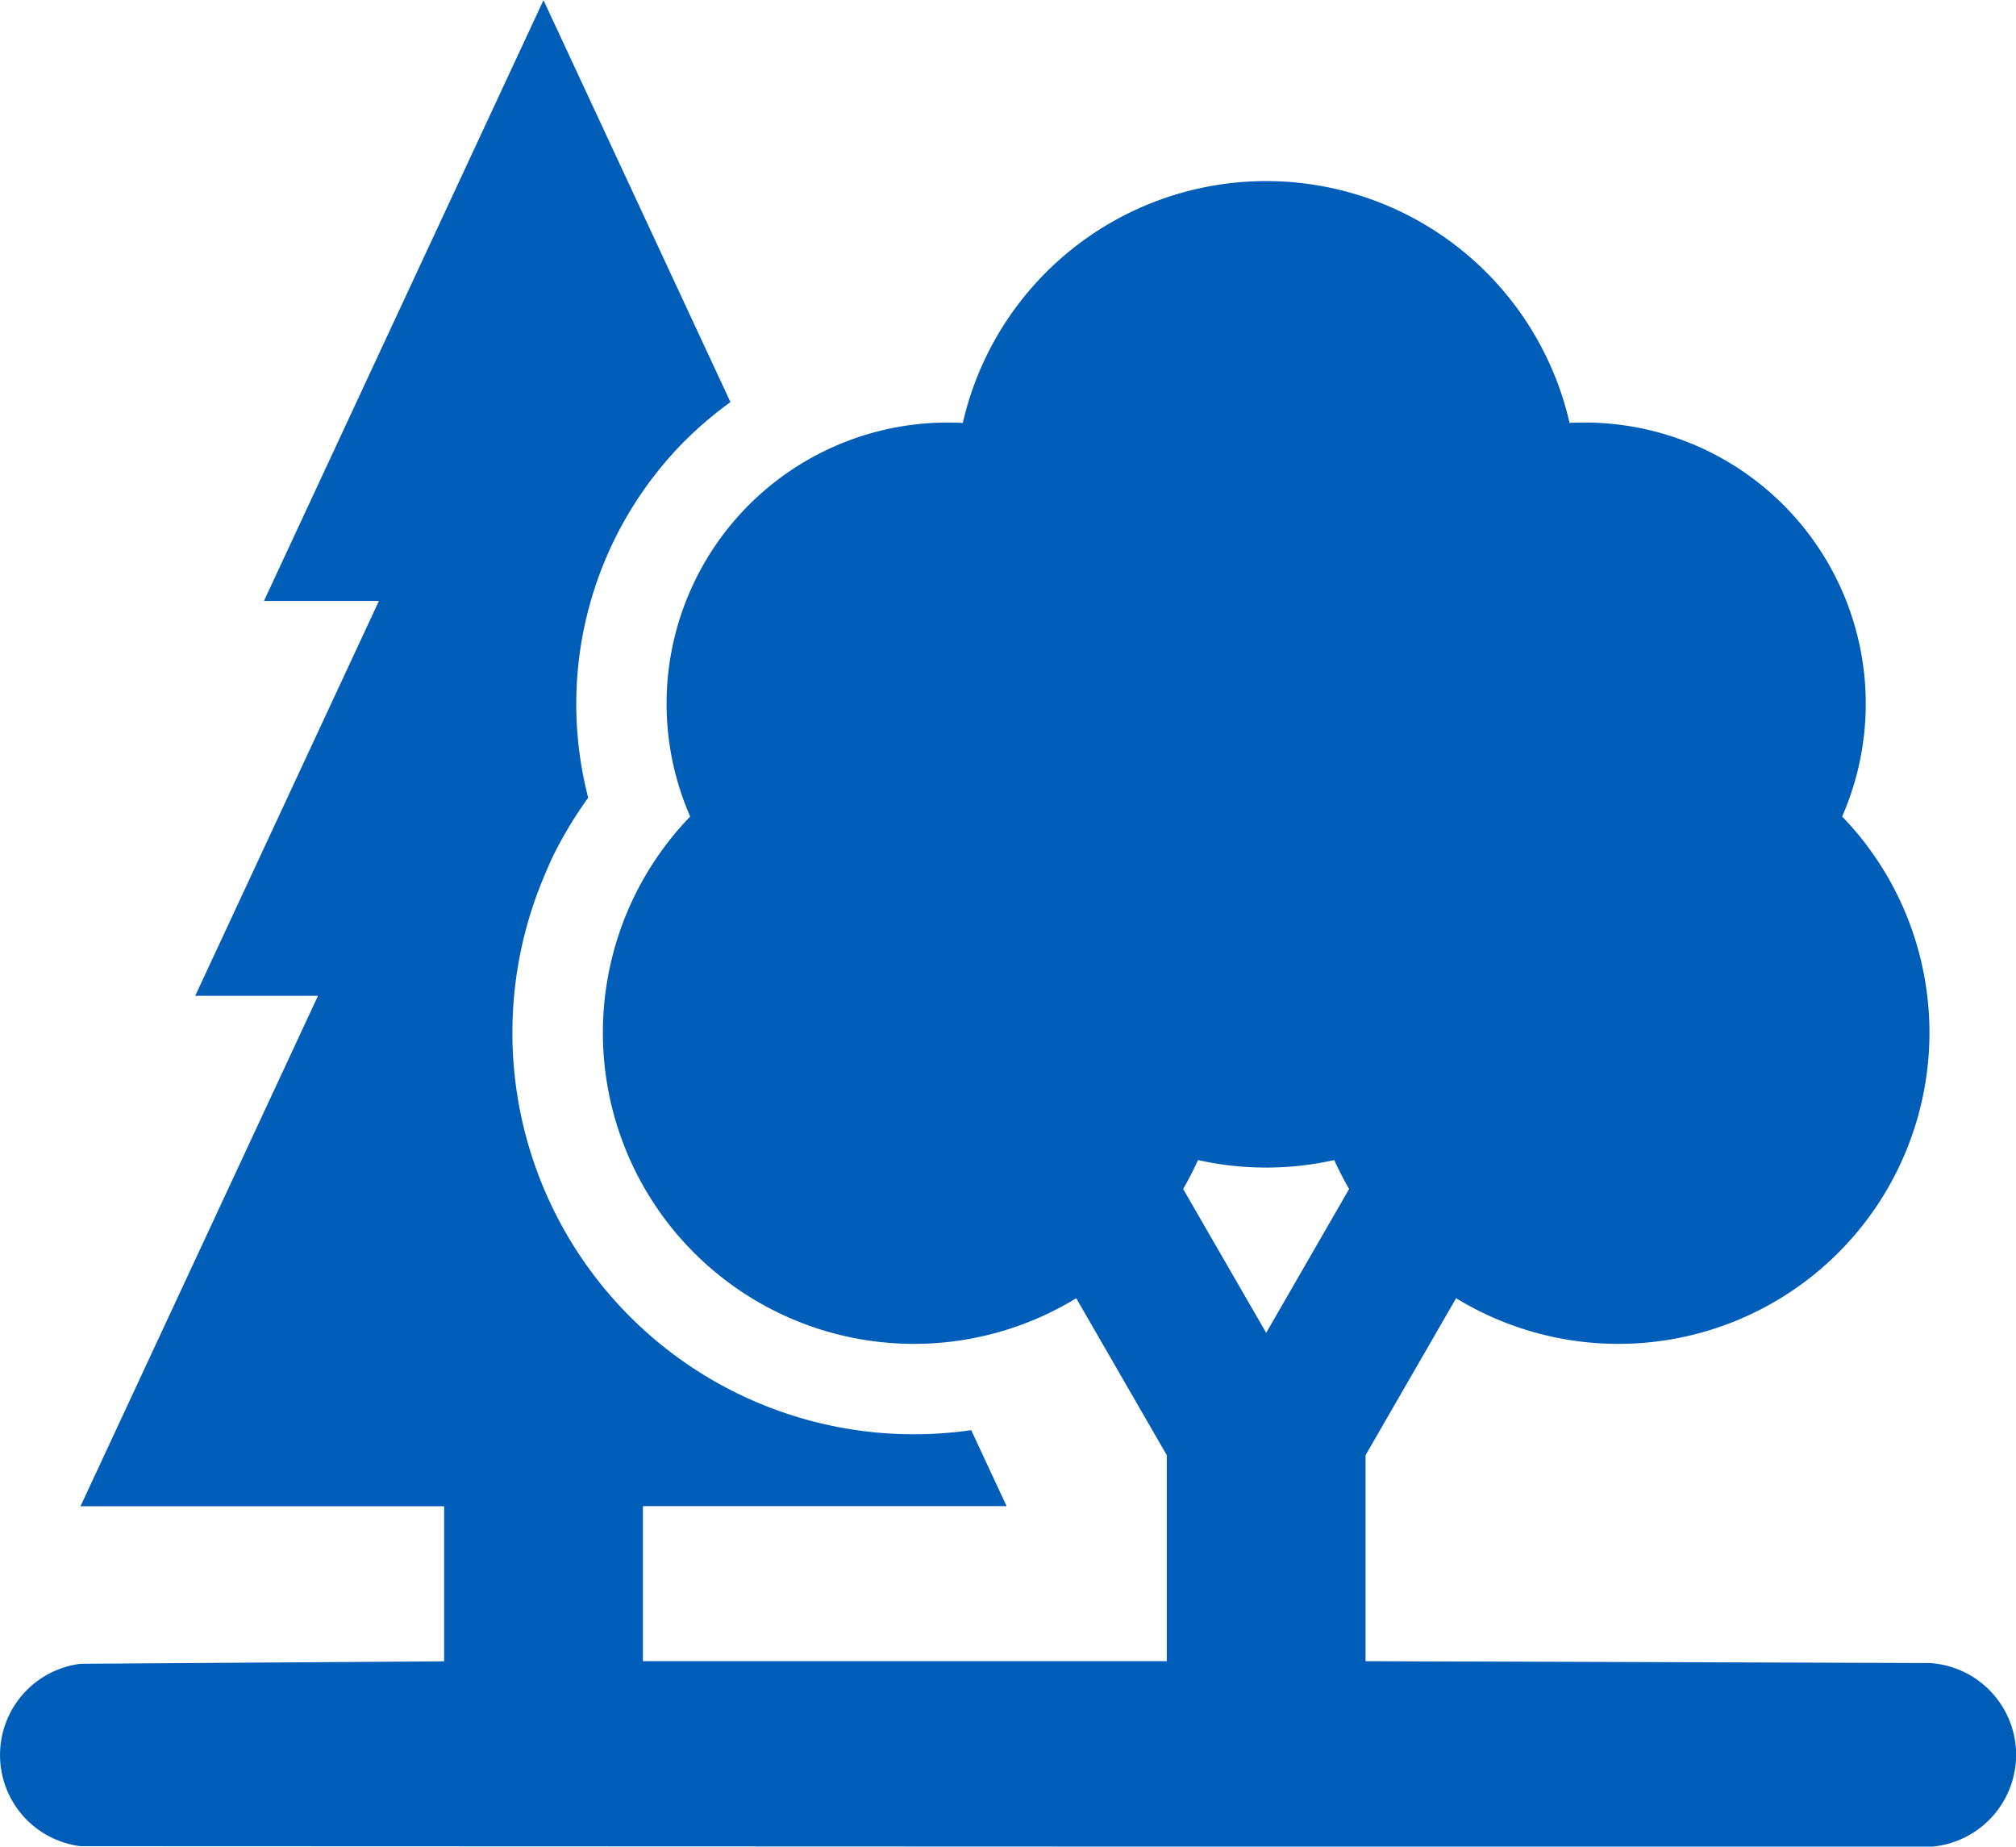 <svg xmlns="http://www.w3.org/2000/svg" width="48.044" height="44" viewBox="0 0 48.044 44">
  <path id="Path_547" data-name="Path 547" d="M676,1051.808a2.194,2.194,0,0,0-2.067-2.187l-13.437-.044v-4.908l2.158-3.74a7.415,7.415,0,0,0,9.2-11.478,6.7,6.7,0,0,0-6.143-9.387c-.119,0-.236,0-.353.009a7.417,7.417,0,0,0-14.46,0c-.117-.006-.236-.009-.354-.009a6.7,6.7,0,0,0-6.143,9.387,7.415,7.415,0,0,0,9.2,11.478l2.158,3.74v4.908H643.275v-3.694h8.667l-.844-1.811a9.567,9.567,0,0,1-10.212-13.114c.1-.241.179-.422.238-.546a9.594,9.594,0,0,1,.847-1.409,8.892,8.892,0,0,1,2.3-8.5,9.057,9.057,0,0,1,1.09-.926L640.905,1010l-6.662,14.315h2.74l-4.378,9.409h2.926l-5.66,12.162h8.667v3.694l-8.667.059a2.19,2.19,0,0,0,0,4.346l44.059.016A2.2,2.2,0,0,0,676,1051.808Zm-17.872-10.055-1.979-3.427c.129-.223.247-.453.354-.689a7.476,7.476,0,0,0,3.247,0c.107.236.225.466.354.689Z" transform="translate(-627.953 -1009.996)" fill="#005eb8" fill-rule="evenodd"/>
</svg>
